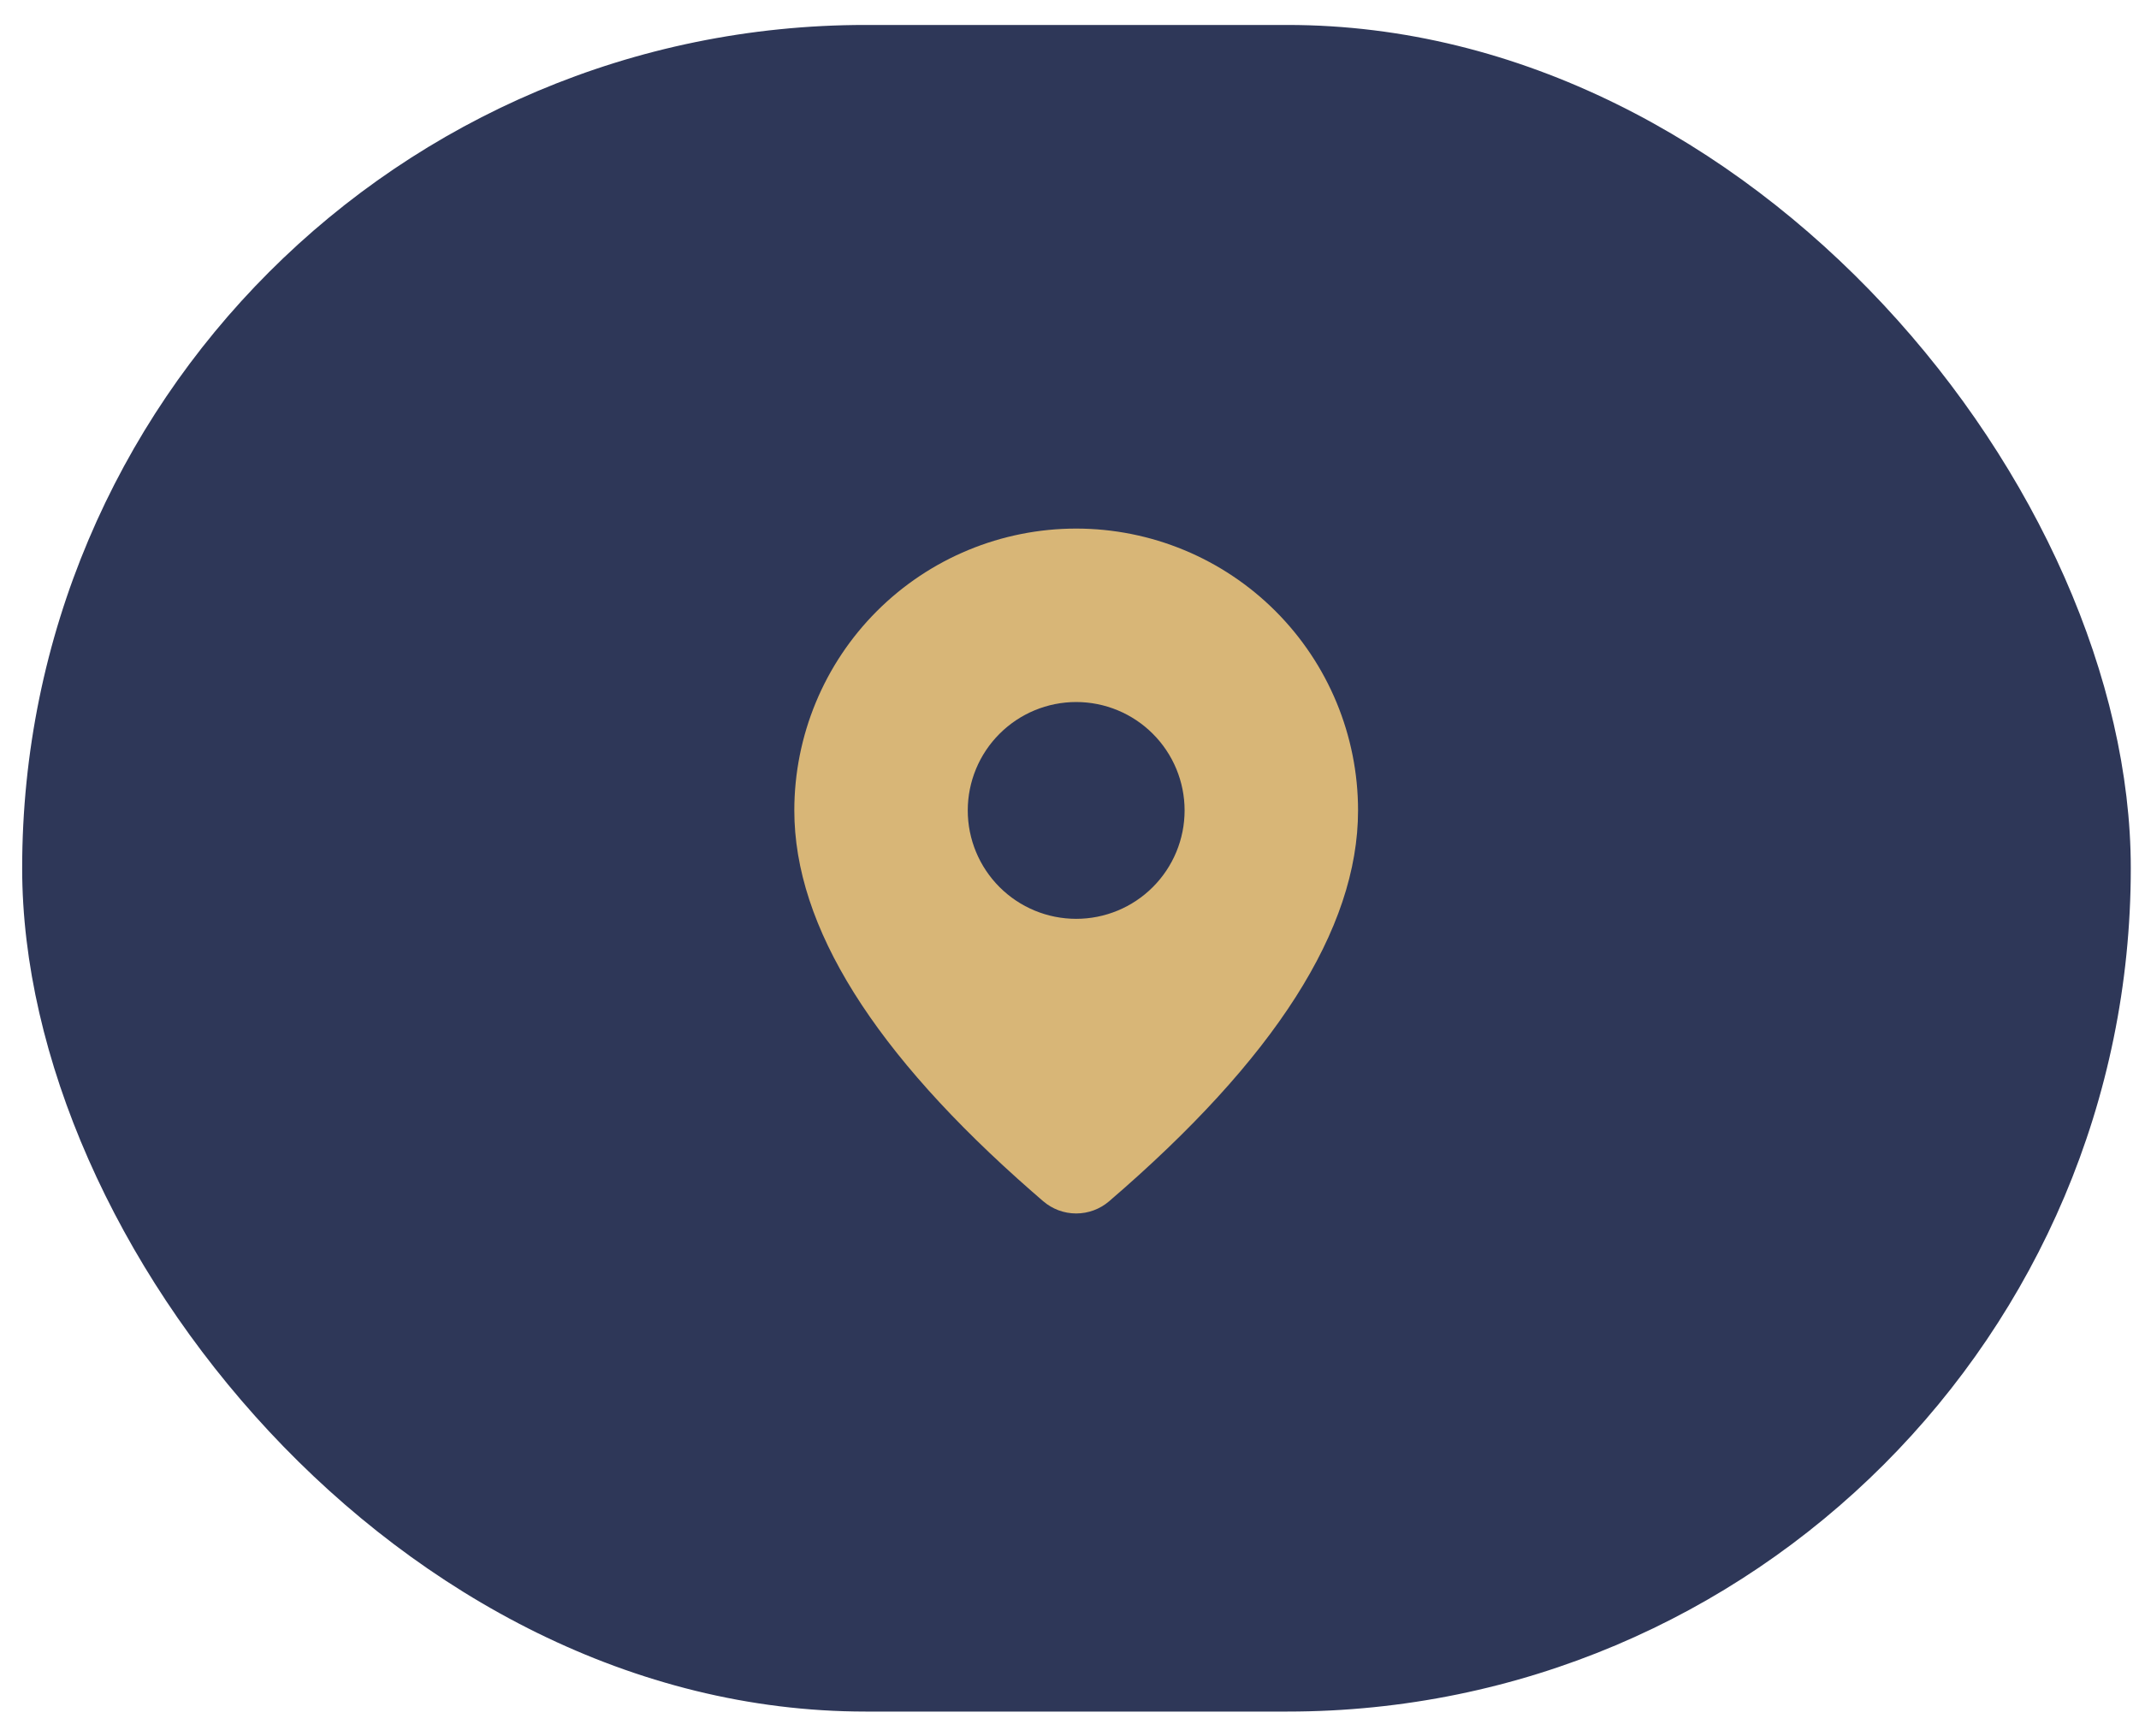 <svg xmlns="http://www.w3.org/2000/svg" width="69" height="56" viewBox="0 0 69 56" fill="none"><rect x="0.715" y="0.805" width="68.02" height="54.407" rx="27.204" fill="#2E3758"></rect><path d="M34.716 17.051C37.127 17.051 39.44 18.009 41.145 19.714C42.85 21.419 43.808 23.732 43.808 26.143C43.808 29.985 41.108 34.173 35.779 38.75C35.482 39.005 35.105 39.144 34.714 39.144C34.323 39.144 33.946 39.003 33.65 38.748L33.297 38.442C28.203 33.984 25.623 29.9 25.623 26.143C25.623 23.732 26.581 21.419 28.286 19.714C29.991 18.009 32.304 17.051 34.716 17.051ZM34.716 22.646C33.788 22.646 32.899 23.015 32.243 23.671C31.587 24.326 31.218 25.216 31.218 26.143C31.218 27.071 31.587 27.96 32.243 28.616C32.899 29.272 33.788 29.64 34.716 29.64C35.643 29.64 36.533 29.272 37.188 28.616C37.844 27.96 38.213 27.071 38.213 26.143C38.213 25.216 37.844 24.326 37.188 23.671C36.533 23.015 35.643 22.646 34.716 22.646Z" fill="#D8B677"></path></svg>